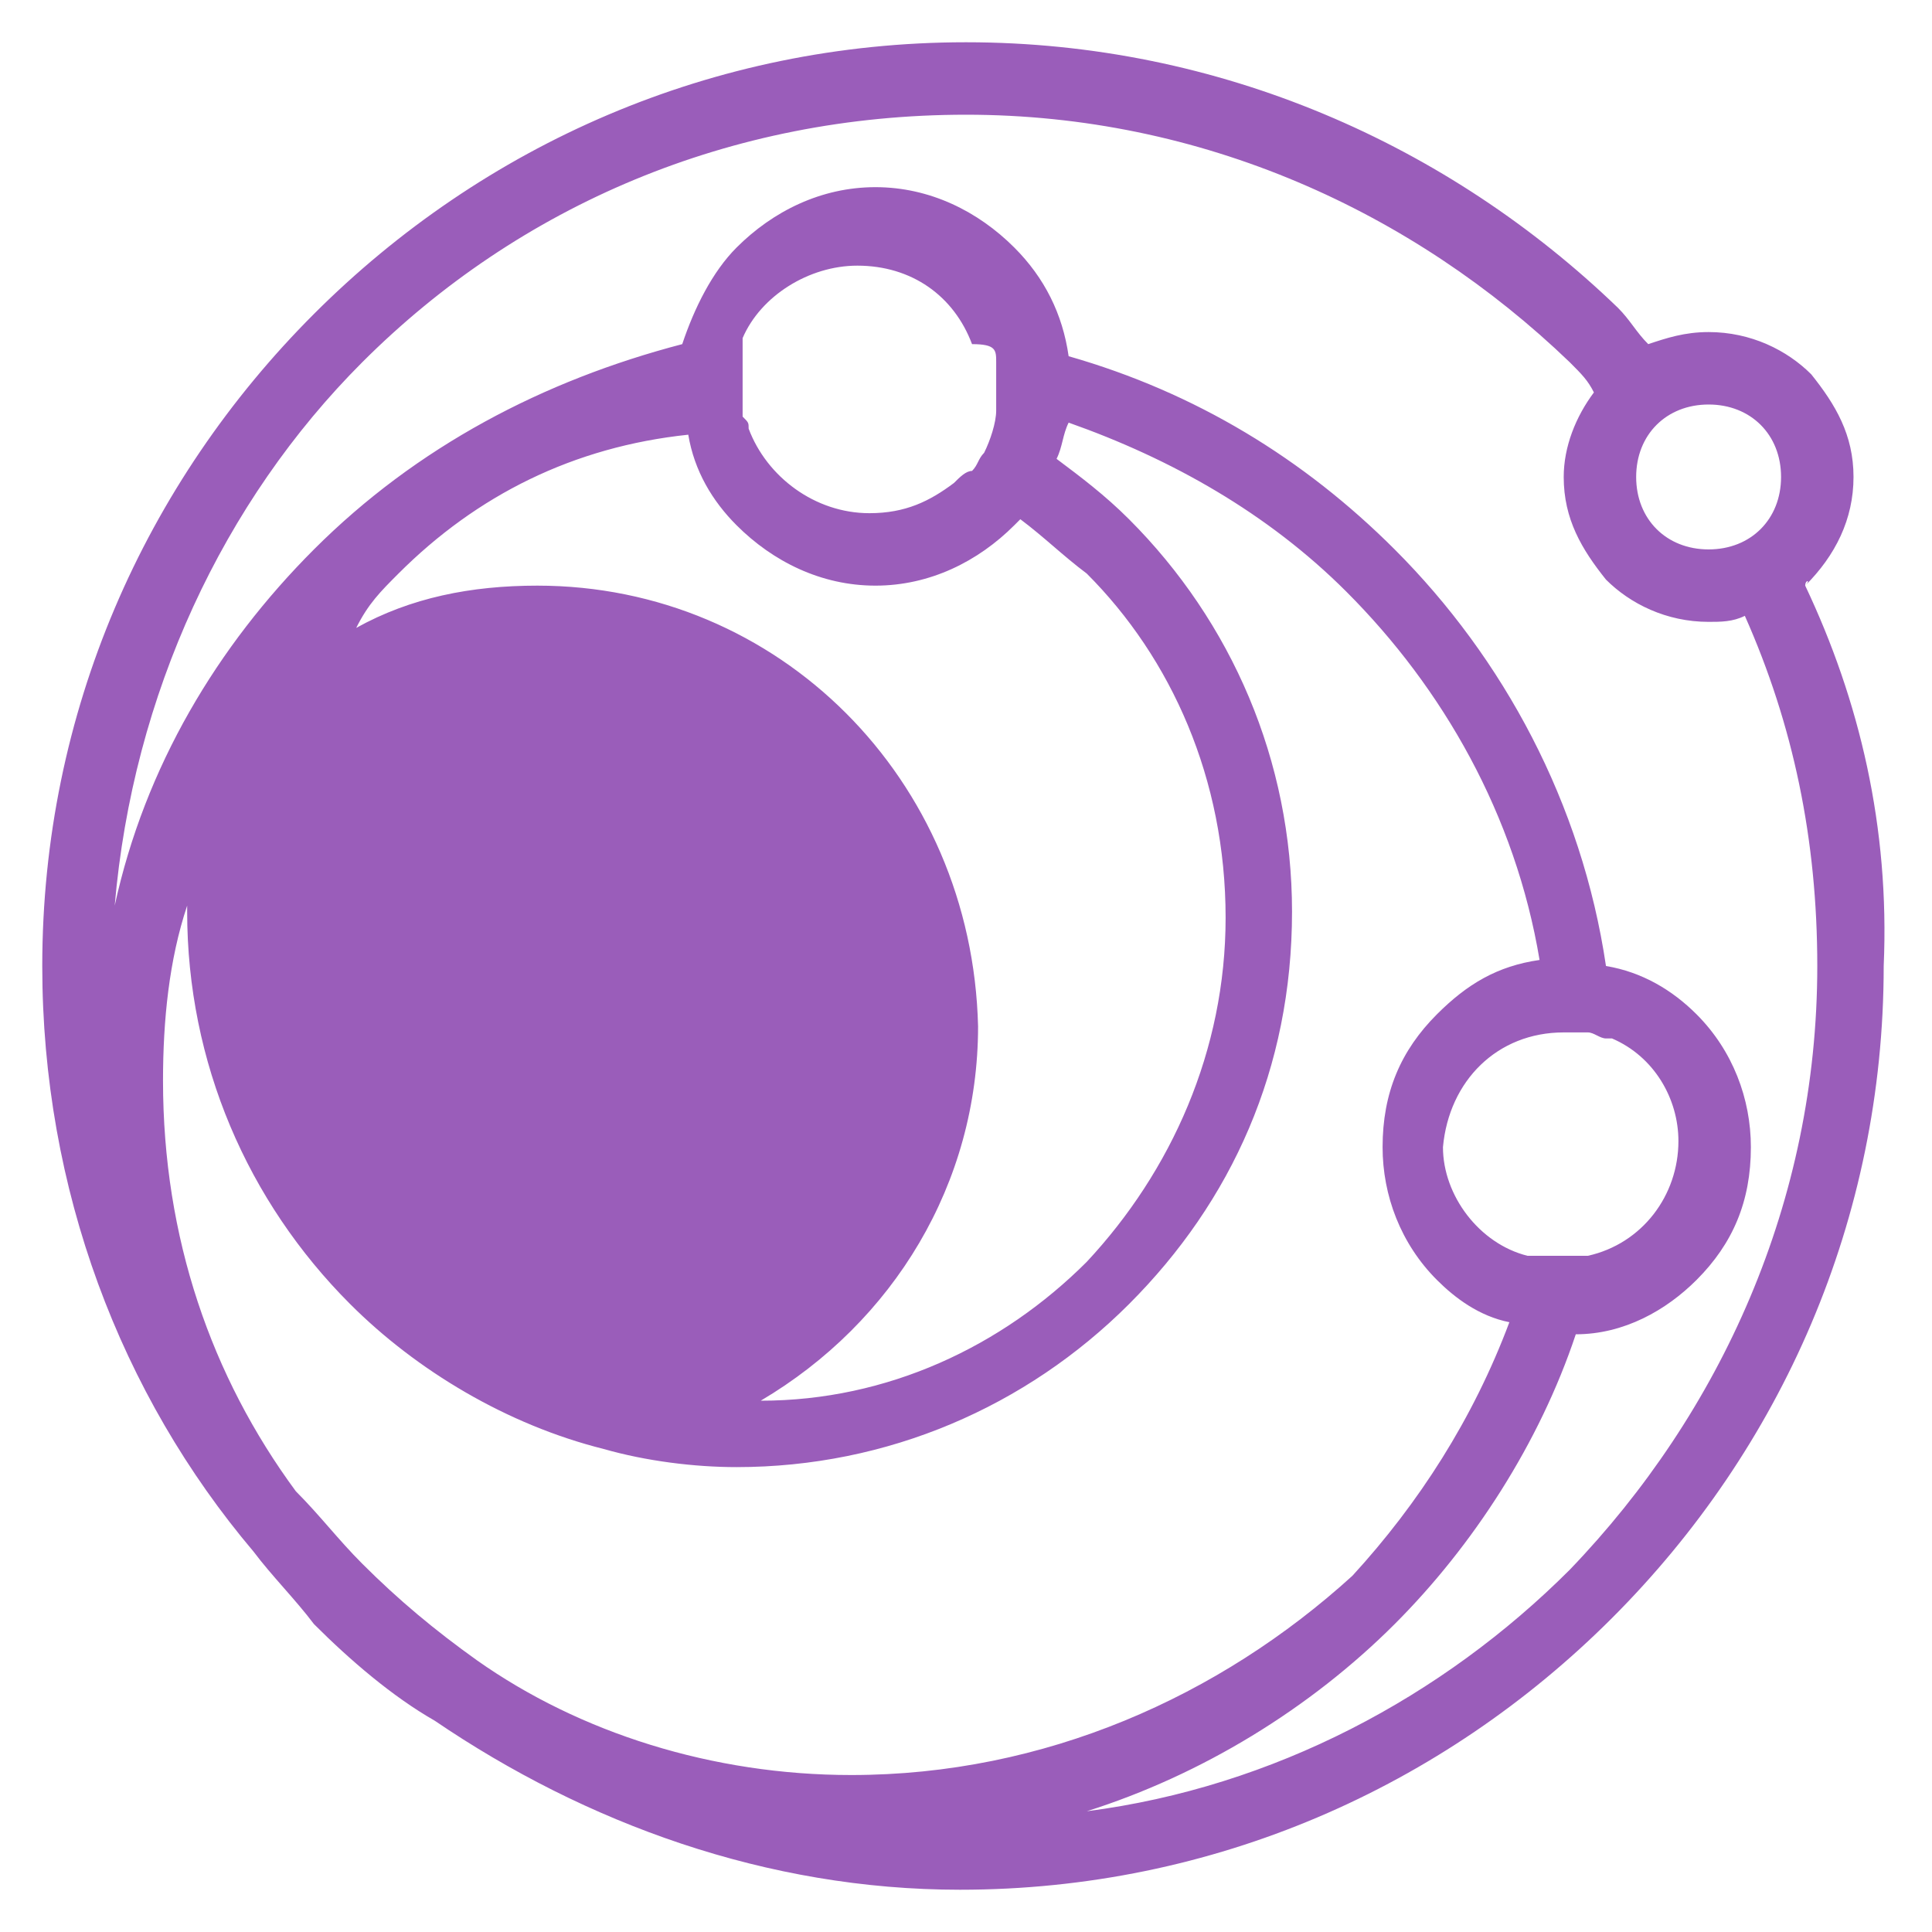 <?xml version="1.0" encoding="utf-8"?>
<!-- Generator: Adobe Illustrator 24.1.0, SVG Export Plug-In . SVG Version: 6.00 Build 0)  -->
<svg version="1.1" id="Layer_1" xmlns="http://www.w3.org/2000/svg" xmlns:xlink="http://www.w3.org/1999/xlink" x="0px" y="0px"
	 width="32px" height="32px" viewBox="0 0 32 32" style="enable-background:new 0 0 32 32;" xml:space="preserve">
<style type="text/css">
	.st0{fill-rule:evenodd;clip-rule:evenodd;fill:#9A5DBA;}
</style>
<path class="st0" d="M29.9,9.7C29.9,9.6,30,9.6,29.9,9.7c0.5-0.5,0.8-1.1,0.8-1.8c0-0.7-0.3-1.2-0.7-1.7c-0.4-0.4-1-0.7-1.7-0.7
	c-0.4,0-0.7,0.1-1,0.2c-0.2-0.2-0.3-0.4-0.5-0.6C24,2.4,20.2,0.7,16,0.7c-4.2,0-8,1.7-10.8,4.5C2.4,8,0.7,11.8,0.7,16
	c0,3.7,1.3,7.1,3.5,9.7c0.3,0.4,0.7,0.8,1,1.2c0.6,0.6,1.3,1.2,2,1.6c2.5,1.7,5.5,2.8,8.7,2.8c4.2,0,8-1.7,10.8-4.5
	c2.8-2.8,4.5-6.6,4.5-10.8C31.3,13.7,30.8,11.6,29.9,9.7z M28.3,6.7c0.7,0,1.2,0.5,1.2,1.2c0,0.7-0.5,1.2-1.2,1.2
	c-0.7,0-1.2-0.5-1.2-1.2C27.1,7.2,27.6,6.7,28.3,6.7z M14.1,29.4c-2.3,0-4.5-0.7-6.2-1.9c-0.7-0.5-1.3-1-1.9-1.6
	c-0.4-0.4-0.7-0.8-1.1-1.2c-1.4-1.9-2.2-4.2-2.2-6.8c0-1,0.1-2,0.4-2.9c0,0,0,0.1,0,0.1c0,2.5,1,4.8,2.7,6.5c1.1,1.1,2.6,2,4.2,2.4
	c0.7,0.2,1.5,0.3,2.2,0.3c2.5,0,4.8-1,6.5-2.7c1.7-1.7,2.7-3.9,2.7-6.5c0-2.5-1-4.8-2.7-6.5c-0.4-0.4-0.8-0.7-1.2-1
	c0.1-0.2,0.1-0.4,0.2-0.6c1.7,0.6,3.3,1.5,4.6,2.8c1.6,1.6,2.8,3.7,3.2,6.1c-0.7,0.1-1.2,0.4-1.7,0.9c-0.6,0.6-0.9,1.3-0.9,2.2
	c0,0.8,0.3,1.6,0.9,2.2c0.3,0.3,0.7,0.6,1.2,0.7c-0.6,1.6-1.5,3-2.6,4.2C20.2,28.1,17.3,29.4,14.1,29.4z M16.5,6
	C16.5,6,16.5,6,16.5,6c0,0.2,0,0.3,0,0.4c0,0.1,0,0.2,0,0.4c0,0.2-0.1,0.5-0.2,0.7c0,0,0,0,0,0c-0.1,0.1-0.1,0.2-0.2,0.3
	c0,0,0,0,0,0C16,7.8,15.9,7.9,15.8,8c-0.4,0.3-0.8,0.5-1.4,0.5c-0.9,0-1.7-0.6-2-1.4c0-0.1,0-0.1-0.1-0.2c0-0.1,0-0.1,0-0.2
	c0-0.1,0-0.2,0-0.3c0-0.1,0-0.2,0-0.3c0,0,0-0.1,0-0.1c0,0,0-0.1,0-0.1c0,0,0-0.1,0-0.1c0,0,0-0.1,0-0.1c0,0,0-0.1,0-0.1
	c0.3-0.7,1.1-1.2,1.9-1.2c0.9,0,1.6,0.5,1.9,1.3C16.5,5.7,16.5,5.8,16.5,6z M8.9,9.7c-1.1,0-2.1,0.2-3,0.7C6.1,10,6.3,9.8,6.6,9.5
	c1.3-1.3,2.9-2.1,4.8-2.3c0.1,0.6,0.4,1.1,0.8,1.5c0.6,0.6,1.4,1,2.3,1c0.9,0,1.7-0.4,2.3-1c0,0,0,0,0.1-0.1
	c0.4,0.3,0.7,0.6,1.1,0.9c1.4,1.4,2.3,3.4,2.3,5.7c0,2.2-0.9,4.2-2.3,5.7c-1.4,1.4-3.3,2.3-5.4,2.3c2.2-1.3,3.6-3.6,3.6-6.2
	C16.1,12.9,12.9,9.7,8.9,9.7z M25.9,17.1c0.1,0,0.2,0,0.3,0c0,0,0,0,0.1,0c0.1,0,0.2,0.1,0.3,0.1c0,0,0.1,0,0.1,0
	c0.7,0.3,1.1,1,1.1,1.7c0,0.9-0.6,1.7-1.5,1.9c0,0-0.1,0-0.1,0c-0.1,0-0.2,0-0.3,0c-0.1,0-0.2,0-0.4,0c-0.1,0-0.1,0-0.2,0
	c-0.8-0.2-1.4-1-1.4-1.8C24,17.9,24.8,17.1,25.9,17.1z M26,26c-2.1,2.1-4.9,3.6-8,4c1.9-0.6,3.7-1.7,5.1-3.1c1.3-1.3,2.4-3,3-4.8
	c0.8,0,1.5-0.4,2-0.9c0.6-0.6,0.9-1.3,0.9-2.2c0-0.8-0.3-1.6-0.9-2.2c-0.4-0.4-0.9-0.7-1.5-0.8c-0.4-2.7-1.7-5.1-3.5-6.9
	c-1.5-1.5-3.3-2.6-5.4-3.2c-0.1-0.7-0.4-1.3-0.9-1.8c-0.6-0.6-1.4-1-2.3-1c-0.9,0-1.7,0.4-2.3,1c-0.4,0.4-0.7,1-0.9,1.6
	C9,6.3,6.9,7.4,5.2,9.1c-1.6,1.6-2.8,3.6-3.3,5.9C2.2,11.5,3.7,8.3,6,6c2.6-2.6,6.1-4.1,10-4.1c3.9,0,7.4,1.6,10,4.1
	c0.2,0.2,0.3,0.3,0.4,0.5c-0.3,0.4-0.5,0.9-0.5,1.4c0,0.7,0.3,1.2,0.7,1.7c0.4,0.4,1,0.7,1.7,0.7c0.2,0,0.4,0,0.6-0.1
	c0.8,1.8,1.2,3.7,1.2,5.8C30.1,19.9,28.5,23.4,26,26z"/>
</svg>
